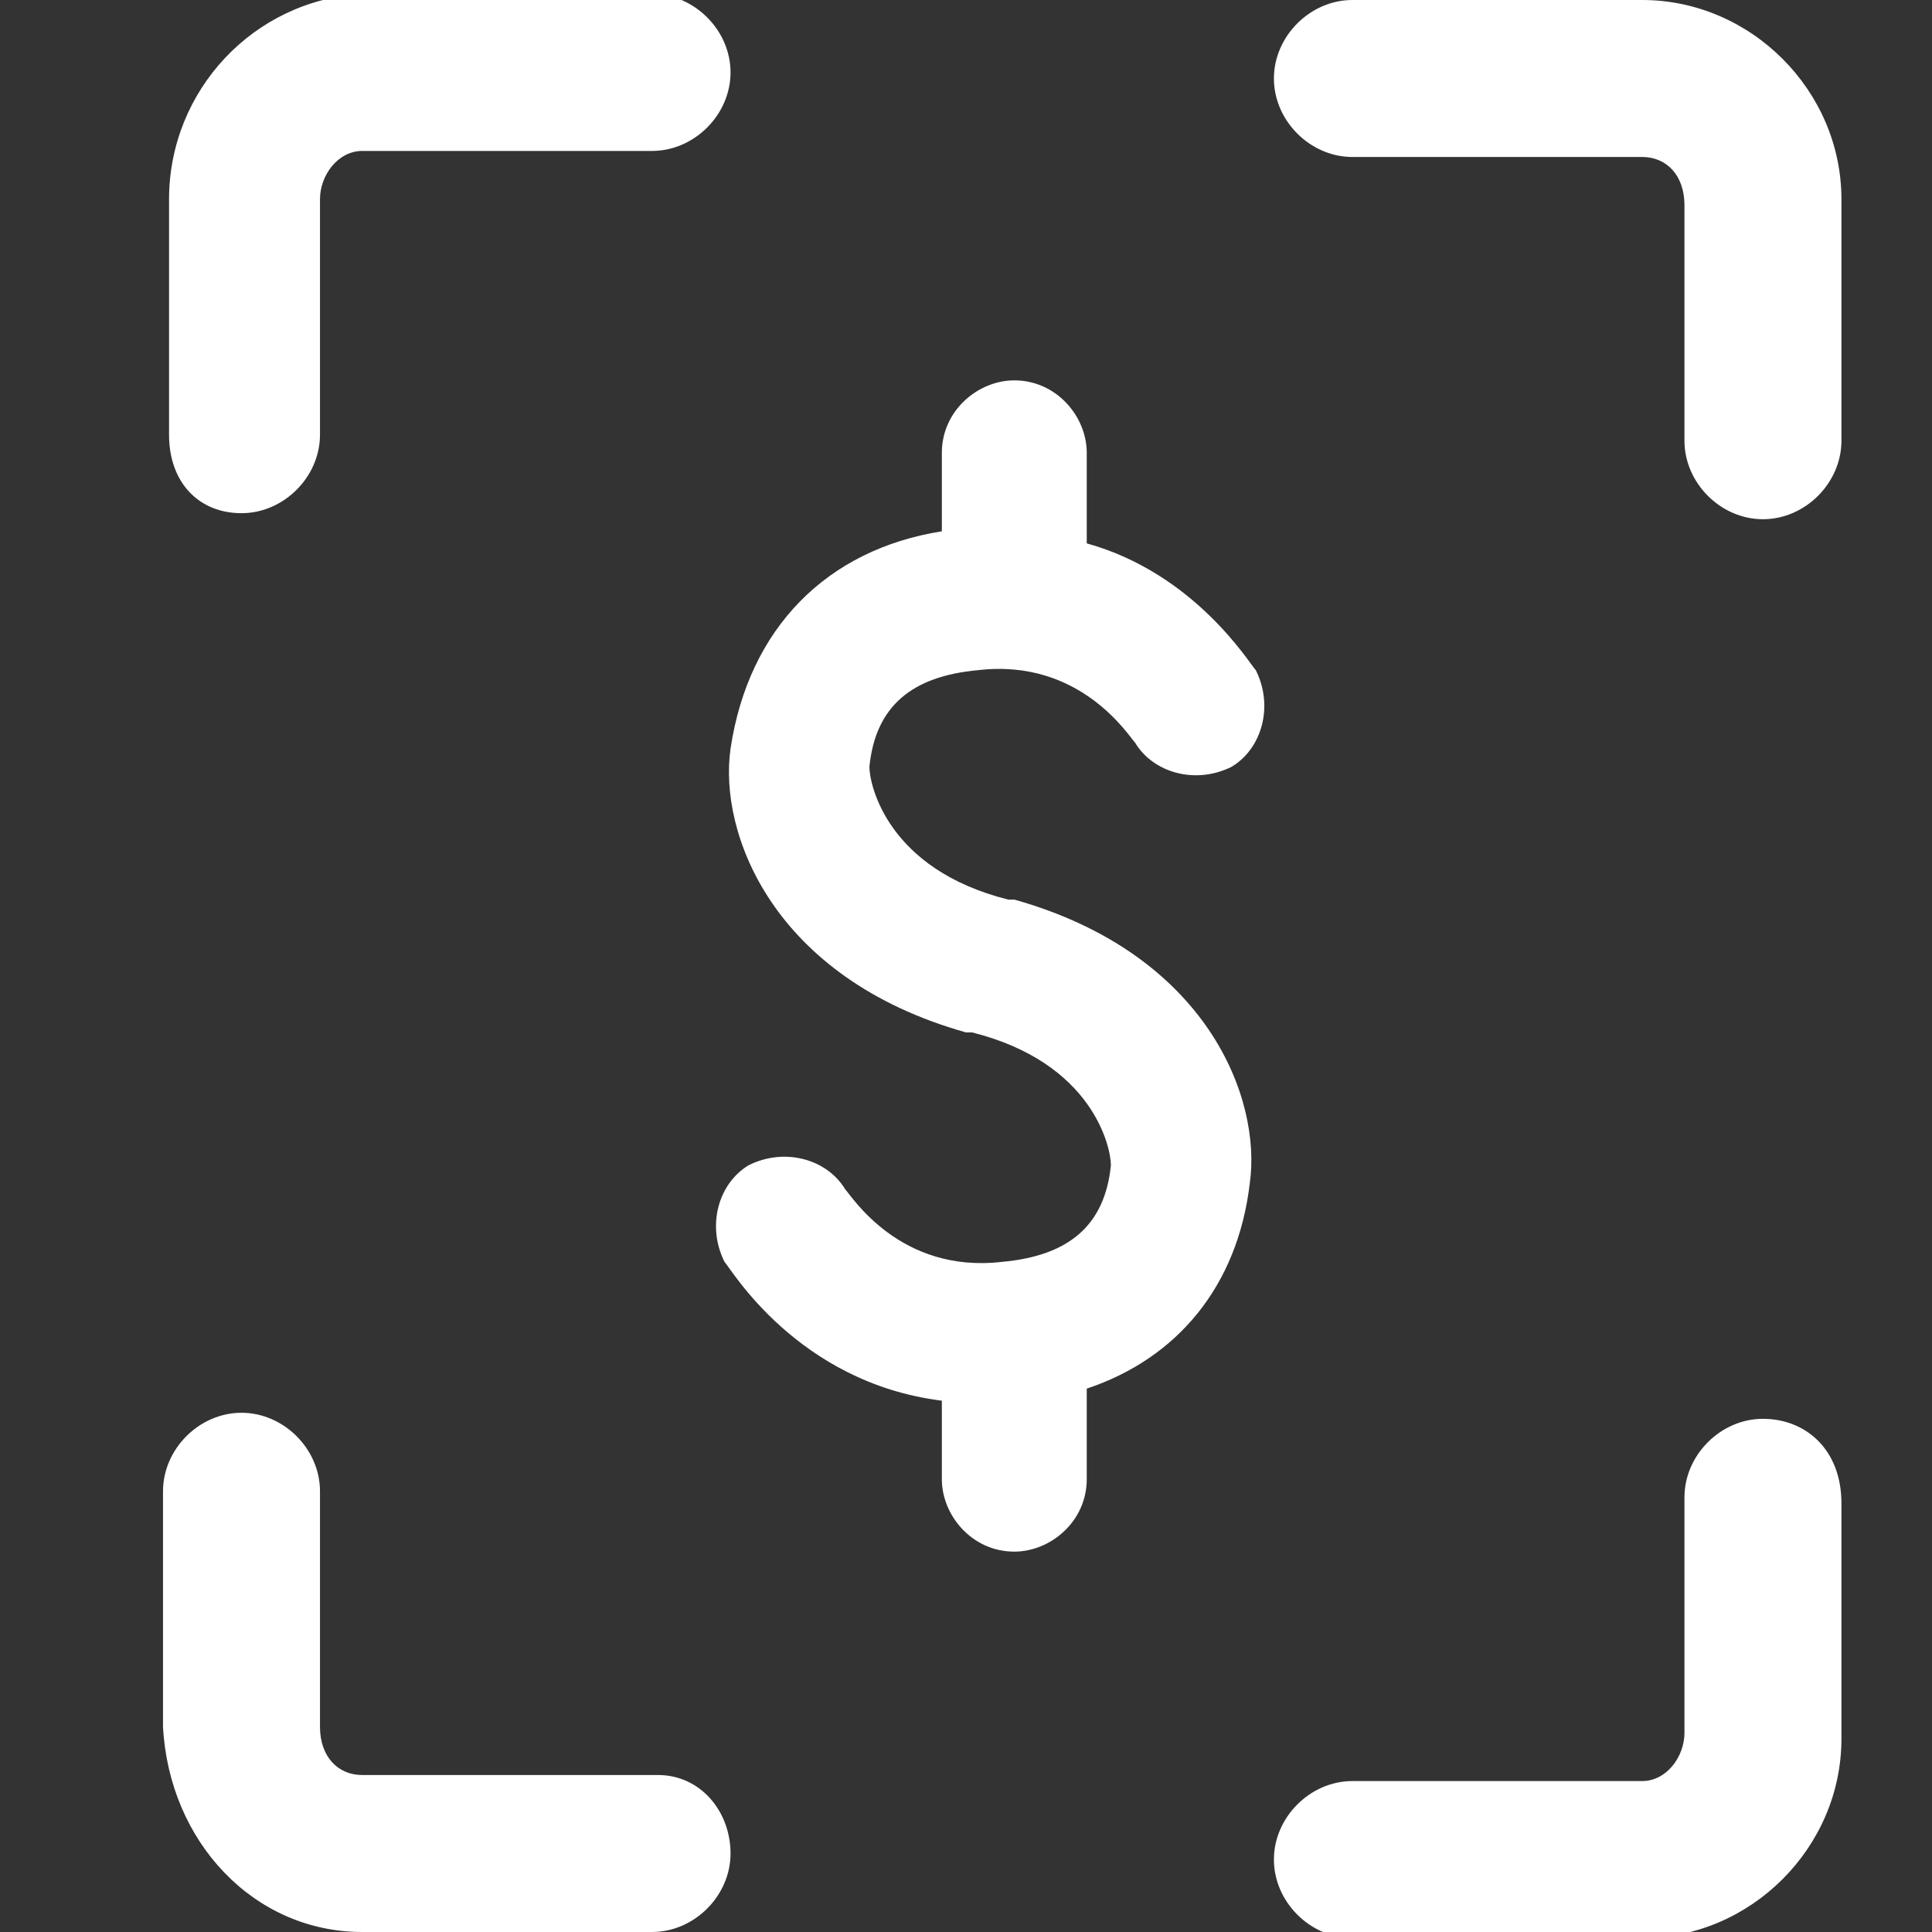 <svg 
  version="1.1" 
  id="图层_1" 
  xmlns="http://www.w3.org/2000/svg" 
  xmlns:xlink="http://www.w3.org/1999/xlink" 
  x="0px" 
  y="0px" 
  viewBox="0 0 32 32" 
  style="enable-background:new 0 0 32 32" 
  xml:space="preserve"
  fill="#fff"
>
  <rect x="0" y="0" width="32" height="32" fill="#333333" stroke="none"/>
  <g>
    <g>
      <path class="st0" d="M27.2,0h-4.8c-0.7,0-1.3,0.6-1.3,1.3c0,0.7,0.6,1.3,1.3,1.3h4.8c0.4,0,0.7,0.3,0.7,0.8v3.9
        c0,0.7,0.6,1.3,1.3,1.3c0.7,0,1.3-0.6,1.3-1.3V3.3C30.5,1.5,29,0,27.2,0z M4,8.5c0.7,0,1.3-0.6,1.3-1.3V3.3c0-0.4,0.3-0.8,0.7-0.8
        h4.8c0.7,0,1.3-0.6,1.3-1.3c0-0.7-0.6-1.3-1.3-1.3H6C4.2,0,2.8,1.5,2.8,3.3v3.9C2.8,8,3.3,8.5,4,8.5z M29.2,23.5
        c-0.7,0-1.3,0.6-1.3,1.3v3.9c0,0.4-0.3,0.8-0.7,0.8h-4.8c-0.7,0-1.3,0.6-1.3,1.3s0.6,1.3,1.3,1.3h4.8c1.8,0,3.3-1.5,3.3-3.3v-3.9
        C30.5,24,29.9,23.5,29.2,23.5z M10.9,29.4H6c-0.4,0-0.7-0.3-0.7-0.8v-3.9c0-0.7-0.6-1.3-1.3-1.3c-0.7,0-1.3,0.6-1.3,1.3v3.9
        C2.8,30.5,4.2,32,6,32h4.8c0.7,0,1.3-0.6,1.3-1.3S11.6,29.4,10.9,29.4z M18,9c0-0.1,0-0.1,0-0.2V7.5c0-0.6-0.5-1.2-1.2-1.2
        c-0.6,0-1.2,0.5-1.2,1.2v1.3c0,0,0,0,0,0c-1.9,0.3-3.2,1.6-3.5,3.6c-0.2,1.4,0.7,3.8,3.9,4.7c0,0,0,0,0.1,0c2,0.5,2.3,1.9,2.3,2.2
        c-0.1,1-0.7,1.5-1.8,1.6c-1.7,0.2-2.5-1.1-2.6-1.2c-0.3-0.5-1-0.7-1.6-0.4c-0.5,0.3-0.7,1-0.4,1.6c0.1,0.1,1.2,2,3.6,2.3v1.3
        c0,0.6,0.5,1.2,1.2,1.2c0.6,0,1.2-0.5,1.2-1.2v-1.3c0-0.1,0-0.1,0-0.2c1.5-0.5,2.5-1.7,2.7-3.4c0.2-1.4-0.7-3.8-3.9-4.7
        c0,0,0,0-0.1,0c-2-0.5-2.3-1.9-2.3-2.2c0.1-1,0.7-1.5,1.8-1.6c1.7-0.2,2.5,1.1,2.6,1.2c0.3,0.5,1,0.7,1.6,0.4
        c0.5-0.3,0.7-1,0.4-1.6C20.7,11,19.8,9.5,18,9z">
      </path>
    </g>
  </g>
</svg>